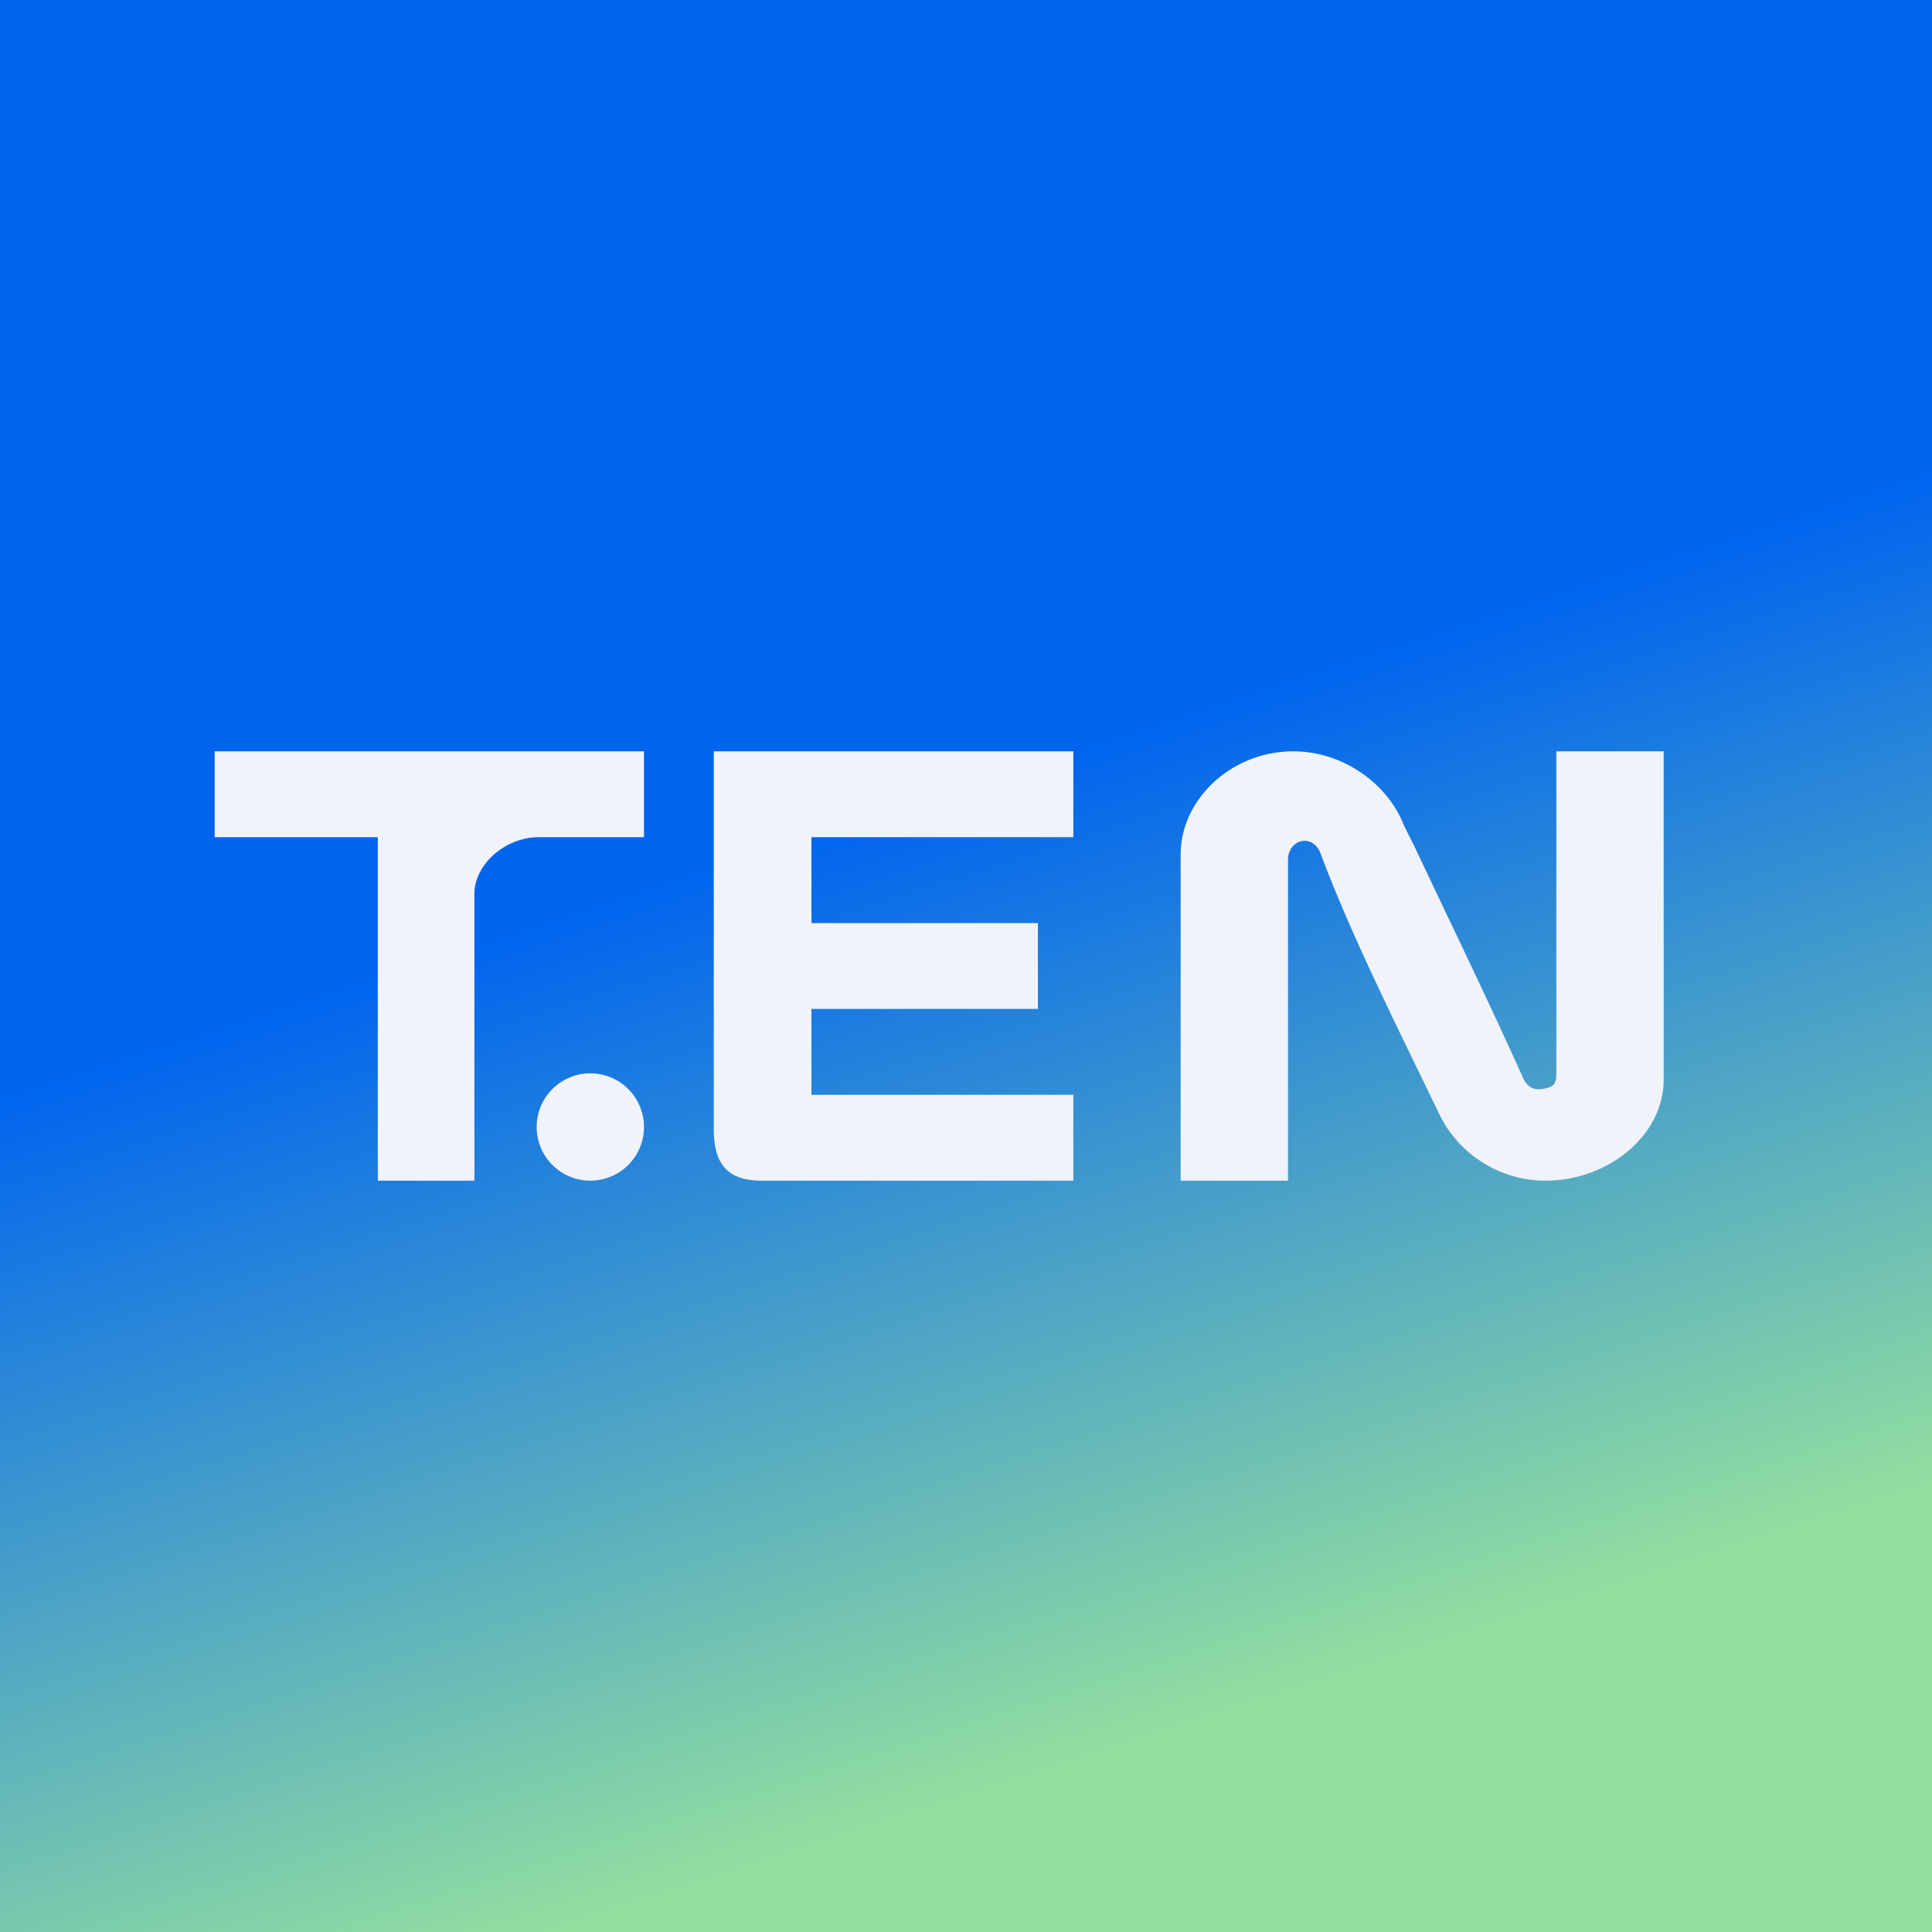 <!-- by TradingView --><svg width="18" height="18" viewBox="0 0 18 18" xmlns="http://www.w3.org/2000/svg"><rect x="0" y="0" width="18" height="18" fill="#333333" stroke="none"/><path fill="url(#a4tspbwhi)" d="M0 0h18v18H0z"/><path d="M4.42 11h-.9V7.8H2V7h4v.8h-.98c-.31 0-.6.25-.6.53V11Zm5.58-.8H7.56v-.8h2.11v-.8H7.56v-.8H10V7H6.65v3.52c0 .35.15.48.45.48H10v-.8Zm3.08-2.51.1.2c.33.7.68 1.42 1 2.13.04.1.1.15.22.12.1-.02.1-.07.1-.17V7h1v3.06c0 .52-.52.94-1.1.94a1.1 1.1 0 0 1-1-.64l-.32-.66c-.28-.58-.55-1.15-.77-1.73-.07-.22-.31-.15-.31.04V11h-1V7.96c0-.51.47-.96 1.05-.96.46 0 .88.3 1.03.69ZM6 10.5a.5.5 0 1 1-1 0 .5.5 0 0 1 1 0Z" fill="#F0F3FA"/><defs><linearGradient id="a4tspbwhi" x1="5" y1="0" x2="11" y2="18.5" gradientUnits="userSpaceOnUse"><stop offset=".42" stop-color="#0064EF"/><stop offset=".89" stop-color="#95E09F"/></linearGradient></defs></svg>